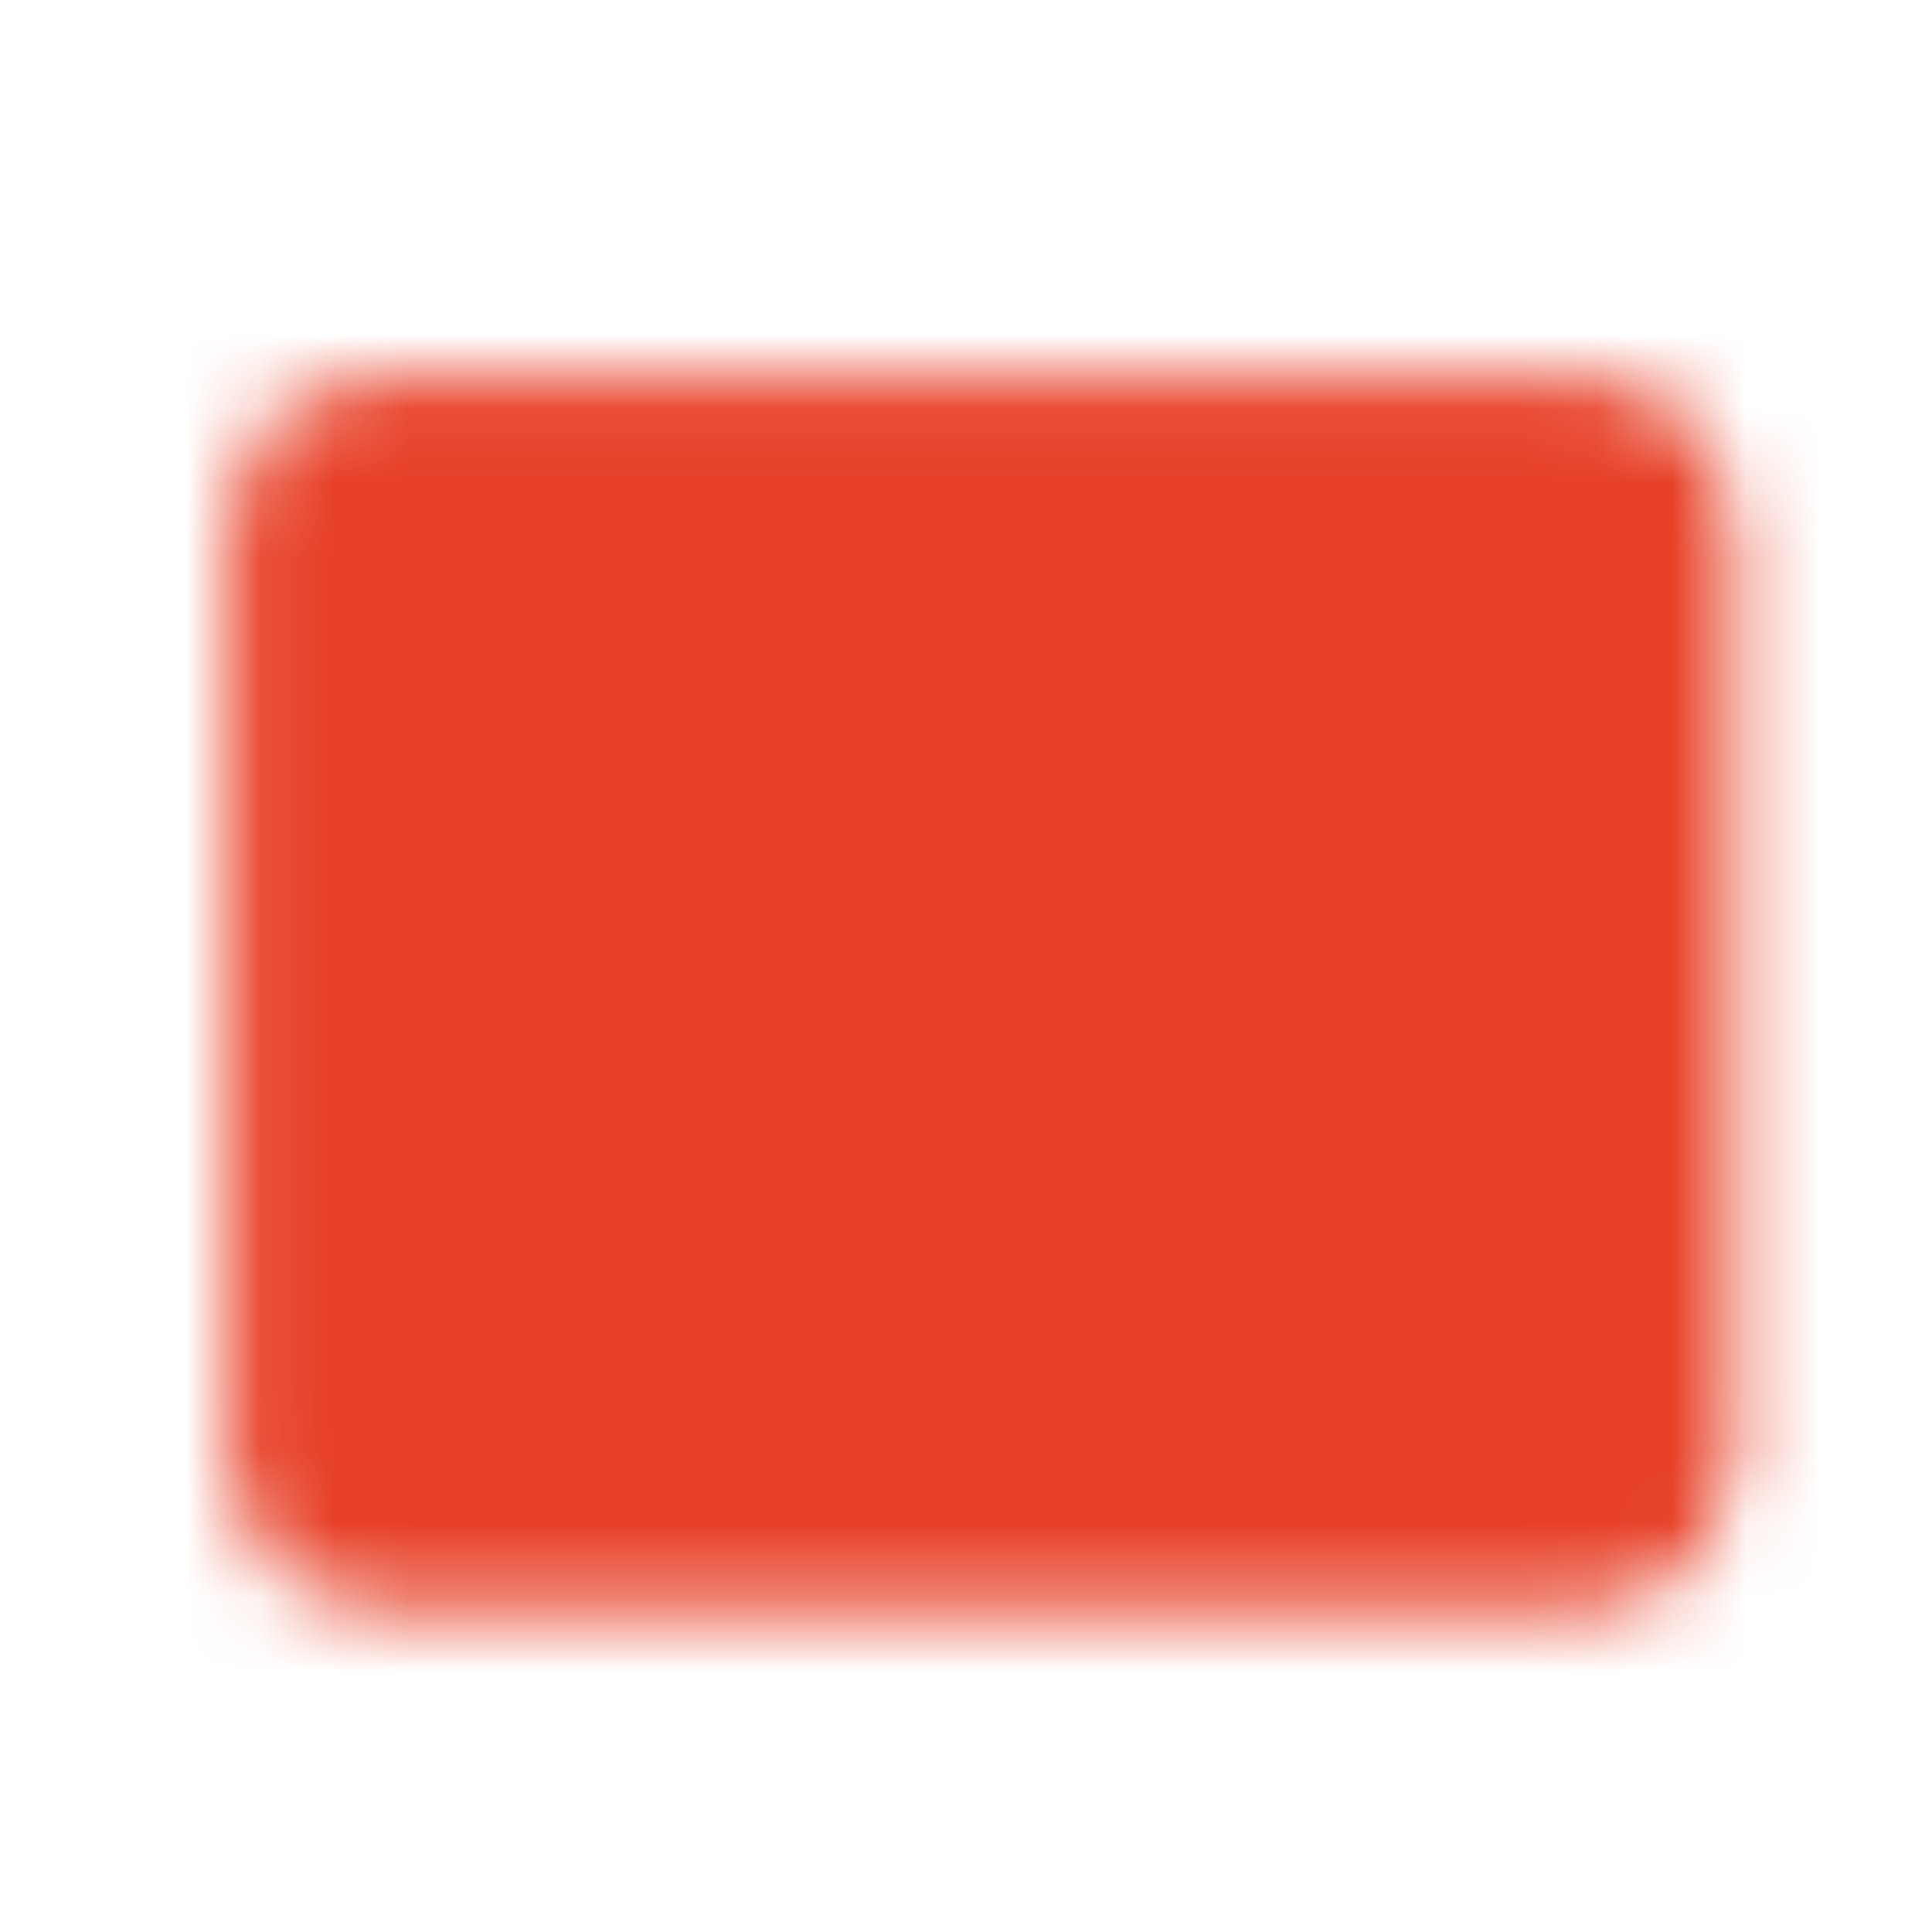 <?xml version="1.0" encoding="UTF-8"?> <svg xmlns="http://www.w3.org/2000/svg" width="26" height="26" viewBox="0 0 26 26" fill="none"><mask id="mask0_923_16" style="mask-type:luminance" maskUnits="userSpaceOnUse" x="3" y="5" width="21" height="17"><path d="M21.495 6H4.921C4.412 6 4 6.412 4 6.921V19.812C4 20.321 4.412 20.733 4.921 20.733H21.495C22.004 20.733 22.416 20.321 22.416 19.812V6.921C22.416 6.412 22.004 6 21.495 6Z" fill="white" stroke="white" stroke-width="1.842" stroke-linecap="round" stroke-linejoin="round"></path><path d="M16.892 13.827V17.05M13.209 9.683V17.05M9.525 11.525V17.05" stroke="black" stroke-width="1.842" stroke-linecap="round" stroke-linejoin="round"></path></mask><g mask="url(#mask0_923_16)"><path d="M0.5 0.5H25.5V25.5H0.5V0.5Z" fill="#E74027"></path></g></svg> 